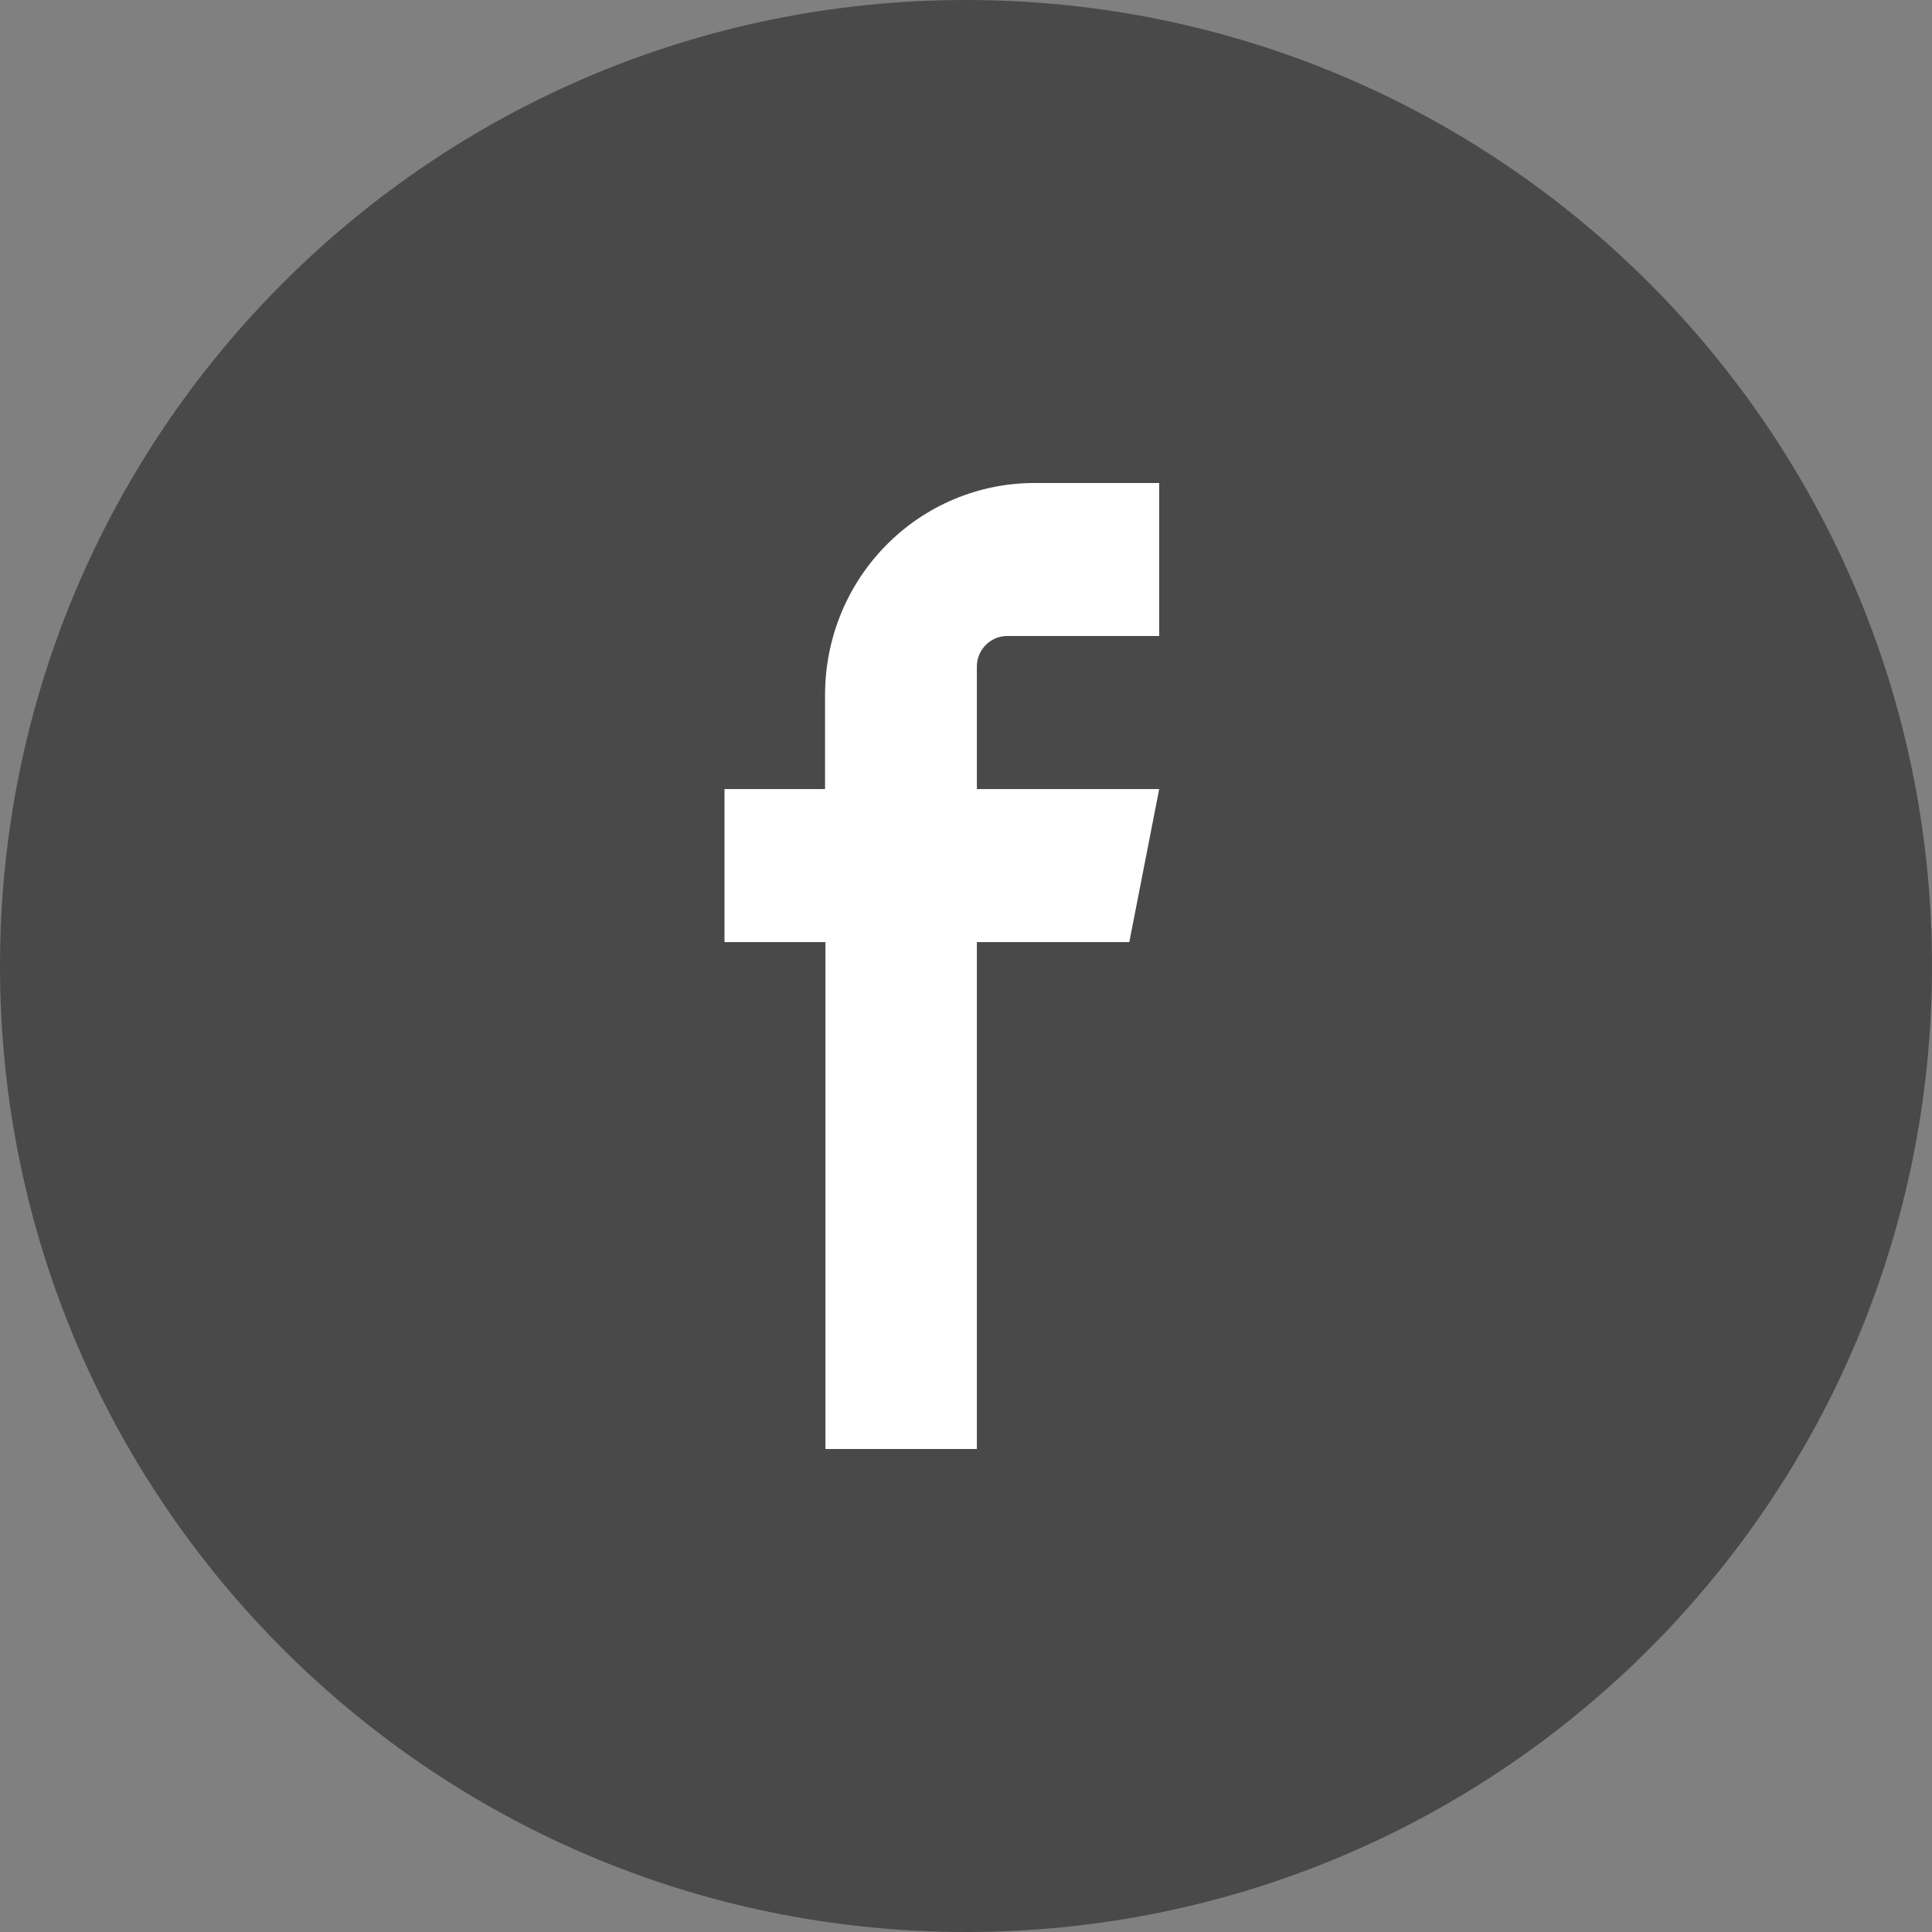 <svg width="40" height="40" viewBox="0 0 40 40" fill="none" xmlns="http://www.w3.org/2000/svg">
<rect x="0" y="0" width="40" height="40" fill="#808080" stroke="none"/>
<path d="M0 20C0 8.954 8.954 0 20 0C31.046 0 40 8.954 40 20C40 31.046 31.046 40 20 40C8.954 40 0 31.046 0 20Z" fill="#494949"/>
<path fill-rule="evenodd" clip-rule="evenodd" d="M20.843 13.168H24V10H21.411C20.263 10.001 19.163 10.463 18.352 11.283C17.54 12.103 17.084 13.215 17.082 14.374V16.337H15V19.505H17.09V30H20.225V19.505H23.381L24 16.337H20.225V13.792C20.227 13.627 20.293 13.47 20.409 13.353C20.524 13.237 20.68 13.17 20.843 13.168Z" fill="white"/>
</svg>
